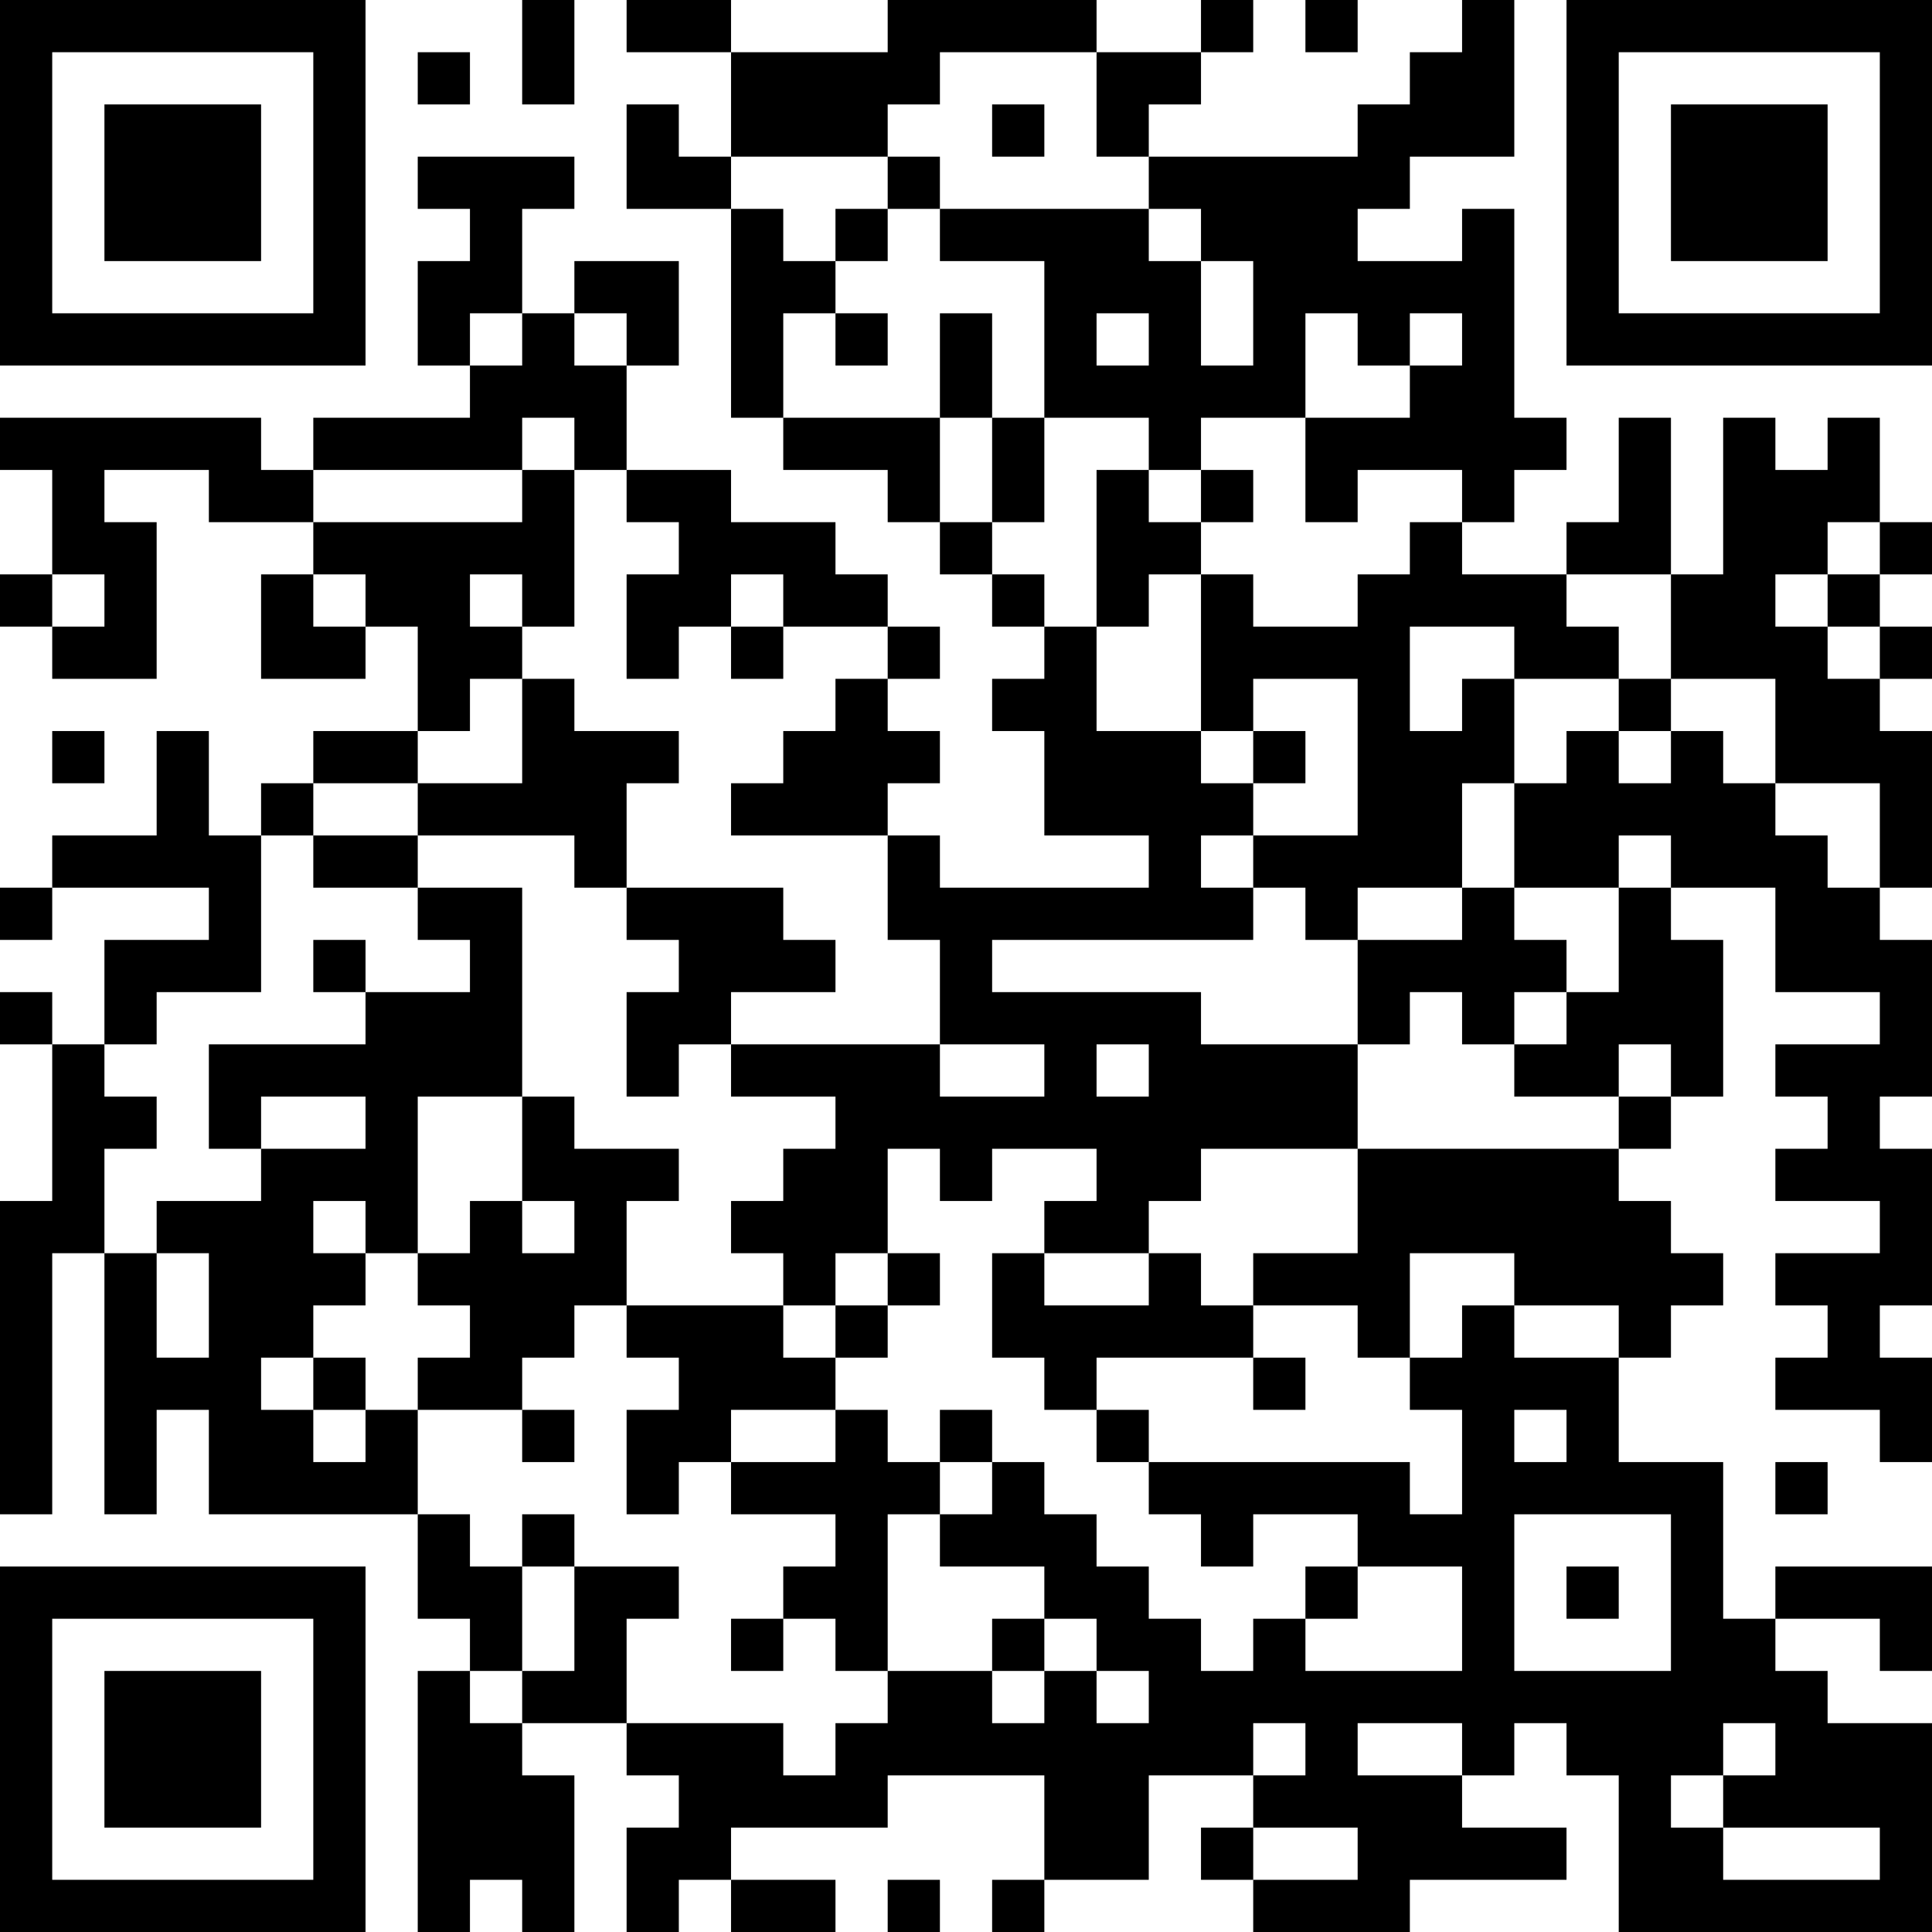 <?xml version="1.0" encoding="UTF-8"?>
<svg xmlns="http://www.w3.org/2000/svg" version="1.1" width="400" height="400" viewBox="0 0 400 400"><rect x="0" y="0" width="400" height="400" fill="#ffffff"/><g transform="scale(10.811)"><g transform="translate(0,0)"><path fill-rule="evenodd" d="M10 0L10 2L11 2L11 0ZM12 0L12 1L14 1L14 3L13 3L13 2L12 2L12 4L14 4L14 8L15 8L15 9L17 9L17 10L18 10L18 11L19 11L19 12L20 12L20 13L19 13L19 14L20 14L20 16L22 16L22 17L18 17L18 16L17 16L17 15L18 15L18 14L17 14L17 13L18 13L18 12L17 12L17 11L16 11L16 10L14 10L14 9L12 9L12 7L13 7L13 5L11 5L11 6L10 6L10 4L11 4L11 3L8 3L8 4L9 4L9 5L8 5L8 7L9 7L9 8L6 8L6 9L5 9L5 8L0 8L0 9L1 9L1 11L0 11L0 12L1 12L1 13L3 13L3 10L2 10L2 9L4 9L4 10L6 10L6 11L5 11L5 13L7 13L7 12L8 12L8 14L6 14L6 15L5 15L5 16L4 16L4 14L3 14L3 16L1 16L1 17L0 17L0 18L1 18L1 17L4 17L4 18L2 18L2 20L1 20L1 19L0 19L0 20L1 20L1 23L0 23L0 29L1 29L1 24L2 24L2 29L3 29L3 27L4 27L4 29L8 29L8 31L9 31L9 32L8 32L8 37L9 37L9 36L10 36L10 37L11 37L11 34L10 34L10 33L12 33L12 34L13 34L13 35L12 35L12 37L13 37L13 36L14 36L14 37L16 37L16 36L14 36L14 35L17 35L17 34L20 34L20 36L19 36L19 37L20 37L20 36L22 36L22 34L24 34L24 35L23 35L23 36L24 36L24 37L27 37L27 36L30 36L30 35L28 35L28 34L29 34L29 33L30 33L30 34L31 34L31 37L37 37L37 33L35 33L35 32L34 32L34 31L36 31L36 32L37 32L37 30L34 30L34 31L33 31L33 28L31 28L31 26L32 26L32 25L33 25L33 24L32 24L32 23L31 23L31 22L32 22L32 21L33 21L33 18L32 18L32 17L34 17L34 19L36 19L36 20L34 20L34 21L35 21L35 22L34 22L34 23L36 23L36 24L34 24L34 25L35 25L35 26L34 26L34 27L36 27L36 28L37 28L37 26L36 26L36 25L37 25L37 22L36 22L36 21L37 21L37 18L36 18L36 17L37 17L37 14L36 14L36 13L37 13L37 12L36 12L36 11L37 11L37 10L36 10L36 8L35 8L35 9L34 9L34 8L33 8L33 11L32 11L32 8L31 8L31 10L30 10L30 11L28 11L28 10L29 10L29 9L30 9L30 8L29 8L29 4L28 4L28 5L26 5L26 4L27 4L27 3L29 3L29 0L28 0L28 1L27 1L27 2L26 2L26 3L22 3L22 2L23 2L23 1L24 1L24 0L23 0L23 1L21 1L21 0L17 0L17 1L14 1L14 0ZM25 0L25 1L26 1L26 0ZM8 1L8 2L9 2L9 1ZM18 1L18 2L17 2L17 3L14 3L14 4L15 4L15 5L16 5L16 6L15 6L15 8L18 8L18 10L19 10L19 11L20 11L20 12L21 12L21 14L23 14L23 15L24 15L24 16L23 16L23 17L24 17L24 18L19 18L19 19L23 19L23 20L26 20L26 22L23 22L23 23L22 23L22 24L20 24L20 23L21 23L21 22L19 22L19 23L18 23L18 22L17 22L17 24L16 24L16 25L15 25L15 24L14 24L14 23L15 23L15 22L16 22L16 21L14 21L14 20L18 20L18 21L20 21L20 20L18 20L18 18L17 18L17 16L14 16L14 15L15 15L15 14L16 14L16 13L17 13L17 12L15 12L15 11L14 11L14 12L13 12L13 13L12 13L12 11L13 11L13 10L12 10L12 9L11 9L11 8L10 8L10 9L6 9L6 10L10 10L10 9L11 9L11 12L10 12L10 11L9 11L9 12L10 12L10 13L9 13L9 14L8 14L8 15L6 15L6 16L5 16L5 19L3 19L3 20L2 20L2 21L3 21L3 22L2 22L2 24L3 24L3 26L4 26L4 24L3 24L3 23L5 23L5 22L7 22L7 21L5 21L5 22L4 22L4 20L7 20L7 19L9 19L9 18L8 18L8 17L10 17L10 21L8 21L8 24L7 24L7 23L6 23L6 24L7 24L7 25L6 25L6 26L5 26L5 27L6 27L6 28L7 28L7 27L8 27L8 29L9 29L9 30L10 30L10 32L9 32L9 33L10 33L10 32L11 32L11 30L13 30L13 31L12 31L12 33L15 33L15 34L16 34L16 33L17 33L17 32L19 32L19 33L20 33L20 32L21 32L21 33L22 33L22 32L21 32L21 31L20 31L20 30L18 30L18 29L19 29L19 28L20 28L20 29L21 29L21 30L22 30L22 31L23 31L23 32L24 32L24 31L25 31L25 32L28 32L28 30L26 30L26 29L24 29L24 30L23 30L23 29L22 29L22 28L27 28L27 29L28 29L28 27L27 27L27 26L28 26L28 25L29 25L29 26L31 26L31 25L29 25L29 24L27 24L27 26L26 26L26 25L24 25L24 24L26 24L26 22L31 22L31 21L32 21L32 20L31 20L31 21L29 21L29 20L30 20L30 19L31 19L31 17L32 17L32 16L31 16L31 17L29 17L29 15L30 15L30 14L31 14L31 15L32 15L32 14L33 14L33 15L34 15L34 16L35 16L35 17L36 17L36 15L34 15L34 13L32 13L32 11L30 11L30 12L31 12L31 13L29 13L29 12L27 12L27 14L28 14L28 13L29 13L29 15L28 15L28 17L26 17L26 18L25 18L25 17L24 17L24 16L26 16L26 13L24 13L24 14L23 14L23 11L24 11L24 12L26 12L26 11L27 11L27 10L28 10L28 9L26 9L26 10L25 10L25 8L27 8L27 7L28 7L28 6L27 6L27 7L26 7L26 6L25 6L25 8L23 8L23 9L22 9L22 8L20 8L20 5L18 5L18 4L22 4L22 5L23 5L23 7L24 7L24 5L23 5L23 4L22 4L22 3L21 3L21 1ZM19 2L19 3L20 3L20 2ZM17 3L17 4L16 4L16 5L17 5L17 4L18 4L18 3ZM9 6L9 7L10 7L10 6ZM11 6L11 7L12 7L12 6ZM16 6L16 7L17 7L17 6ZM18 6L18 8L19 8L19 10L20 10L20 8L19 8L19 6ZM21 6L21 7L22 7L22 6ZM21 9L21 12L22 12L22 11L23 11L23 10L24 10L24 9L23 9L23 10L22 10L22 9ZM35 10L35 11L34 11L34 12L35 12L35 13L36 13L36 12L35 12L35 11L36 11L36 10ZM1 11L1 12L2 12L2 11ZM6 11L6 12L7 12L7 11ZM14 12L14 13L15 13L15 12ZM10 13L10 15L8 15L8 16L6 16L6 17L8 17L8 16L11 16L11 17L12 17L12 18L13 18L13 19L12 19L12 21L13 21L13 20L14 20L14 19L16 19L16 18L15 18L15 17L12 17L12 15L13 15L13 14L11 14L11 13ZM31 13L31 14L32 14L32 13ZM1 14L1 15L2 15L2 14ZM24 14L24 15L25 15L25 14ZM28 17L28 18L26 18L26 20L27 20L27 19L28 19L28 20L29 20L29 19L30 19L30 18L29 18L29 17ZM6 18L6 19L7 19L7 18ZM21 20L21 21L22 21L22 20ZM10 21L10 23L9 23L9 24L8 24L8 25L9 25L9 26L8 26L8 27L10 27L10 28L11 28L11 27L10 27L10 26L11 26L11 25L12 25L12 26L13 26L13 27L12 27L12 29L13 29L13 28L14 28L14 29L16 29L16 30L15 30L15 31L14 31L14 32L15 32L15 31L16 31L16 32L17 32L17 29L18 29L18 28L19 28L19 27L18 27L18 28L17 28L17 27L16 27L16 26L17 26L17 25L18 25L18 24L17 24L17 25L16 25L16 26L15 26L15 25L12 25L12 23L13 23L13 22L11 22L11 21ZM10 23L10 24L11 24L11 23ZM19 24L19 26L20 26L20 27L21 27L21 28L22 28L22 27L21 27L21 26L24 26L24 27L25 27L25 26L24 26L24 25L23 25L23 24L22 24L22 25L20 25L20 24ZM6 26L6 27L7 27L7 26ZM14 27L14 28L16 28L16 27ZM29 27L29 28L30 28L30 27ZM34 28L34 29L35 29L35 28ZM10 29L10 30L11 30L11 29ZM29 29L29 32L32 32L32 29ZM25 30L25 31L26 31L26 30ZM30 30L30 31L31 31L31 30ZM19 31L19 32L20 32L20 31ZM24 33L24 34L25 34L25 33ZM26 33L26 34L28 34L28 33ZM33 33L33 34L32 34L32 35L33 35L33 36L36 36L36 35L33 35L33 34L34 34L34 33ZM24 35L24 36L26 36L26 35ZM17 36L17 37L18 37L18 36ZM0 0L0 7L7 7L7 0ZM1 1L1 6L6 6L6 1ZM2 2L2 5L5 5L5 2ZM30 0L30 7L37 7L37 0ZM31 1L31 6L36 6L36 1ZM32 2L32 5L35 5L35 2ZM0 30L0 37L7 37L7 30ZM1 31L1 36L6 36L6 31ZM2 32L2 35L5 35L5 32Z" fill="#000000"/></g></g></svg>
